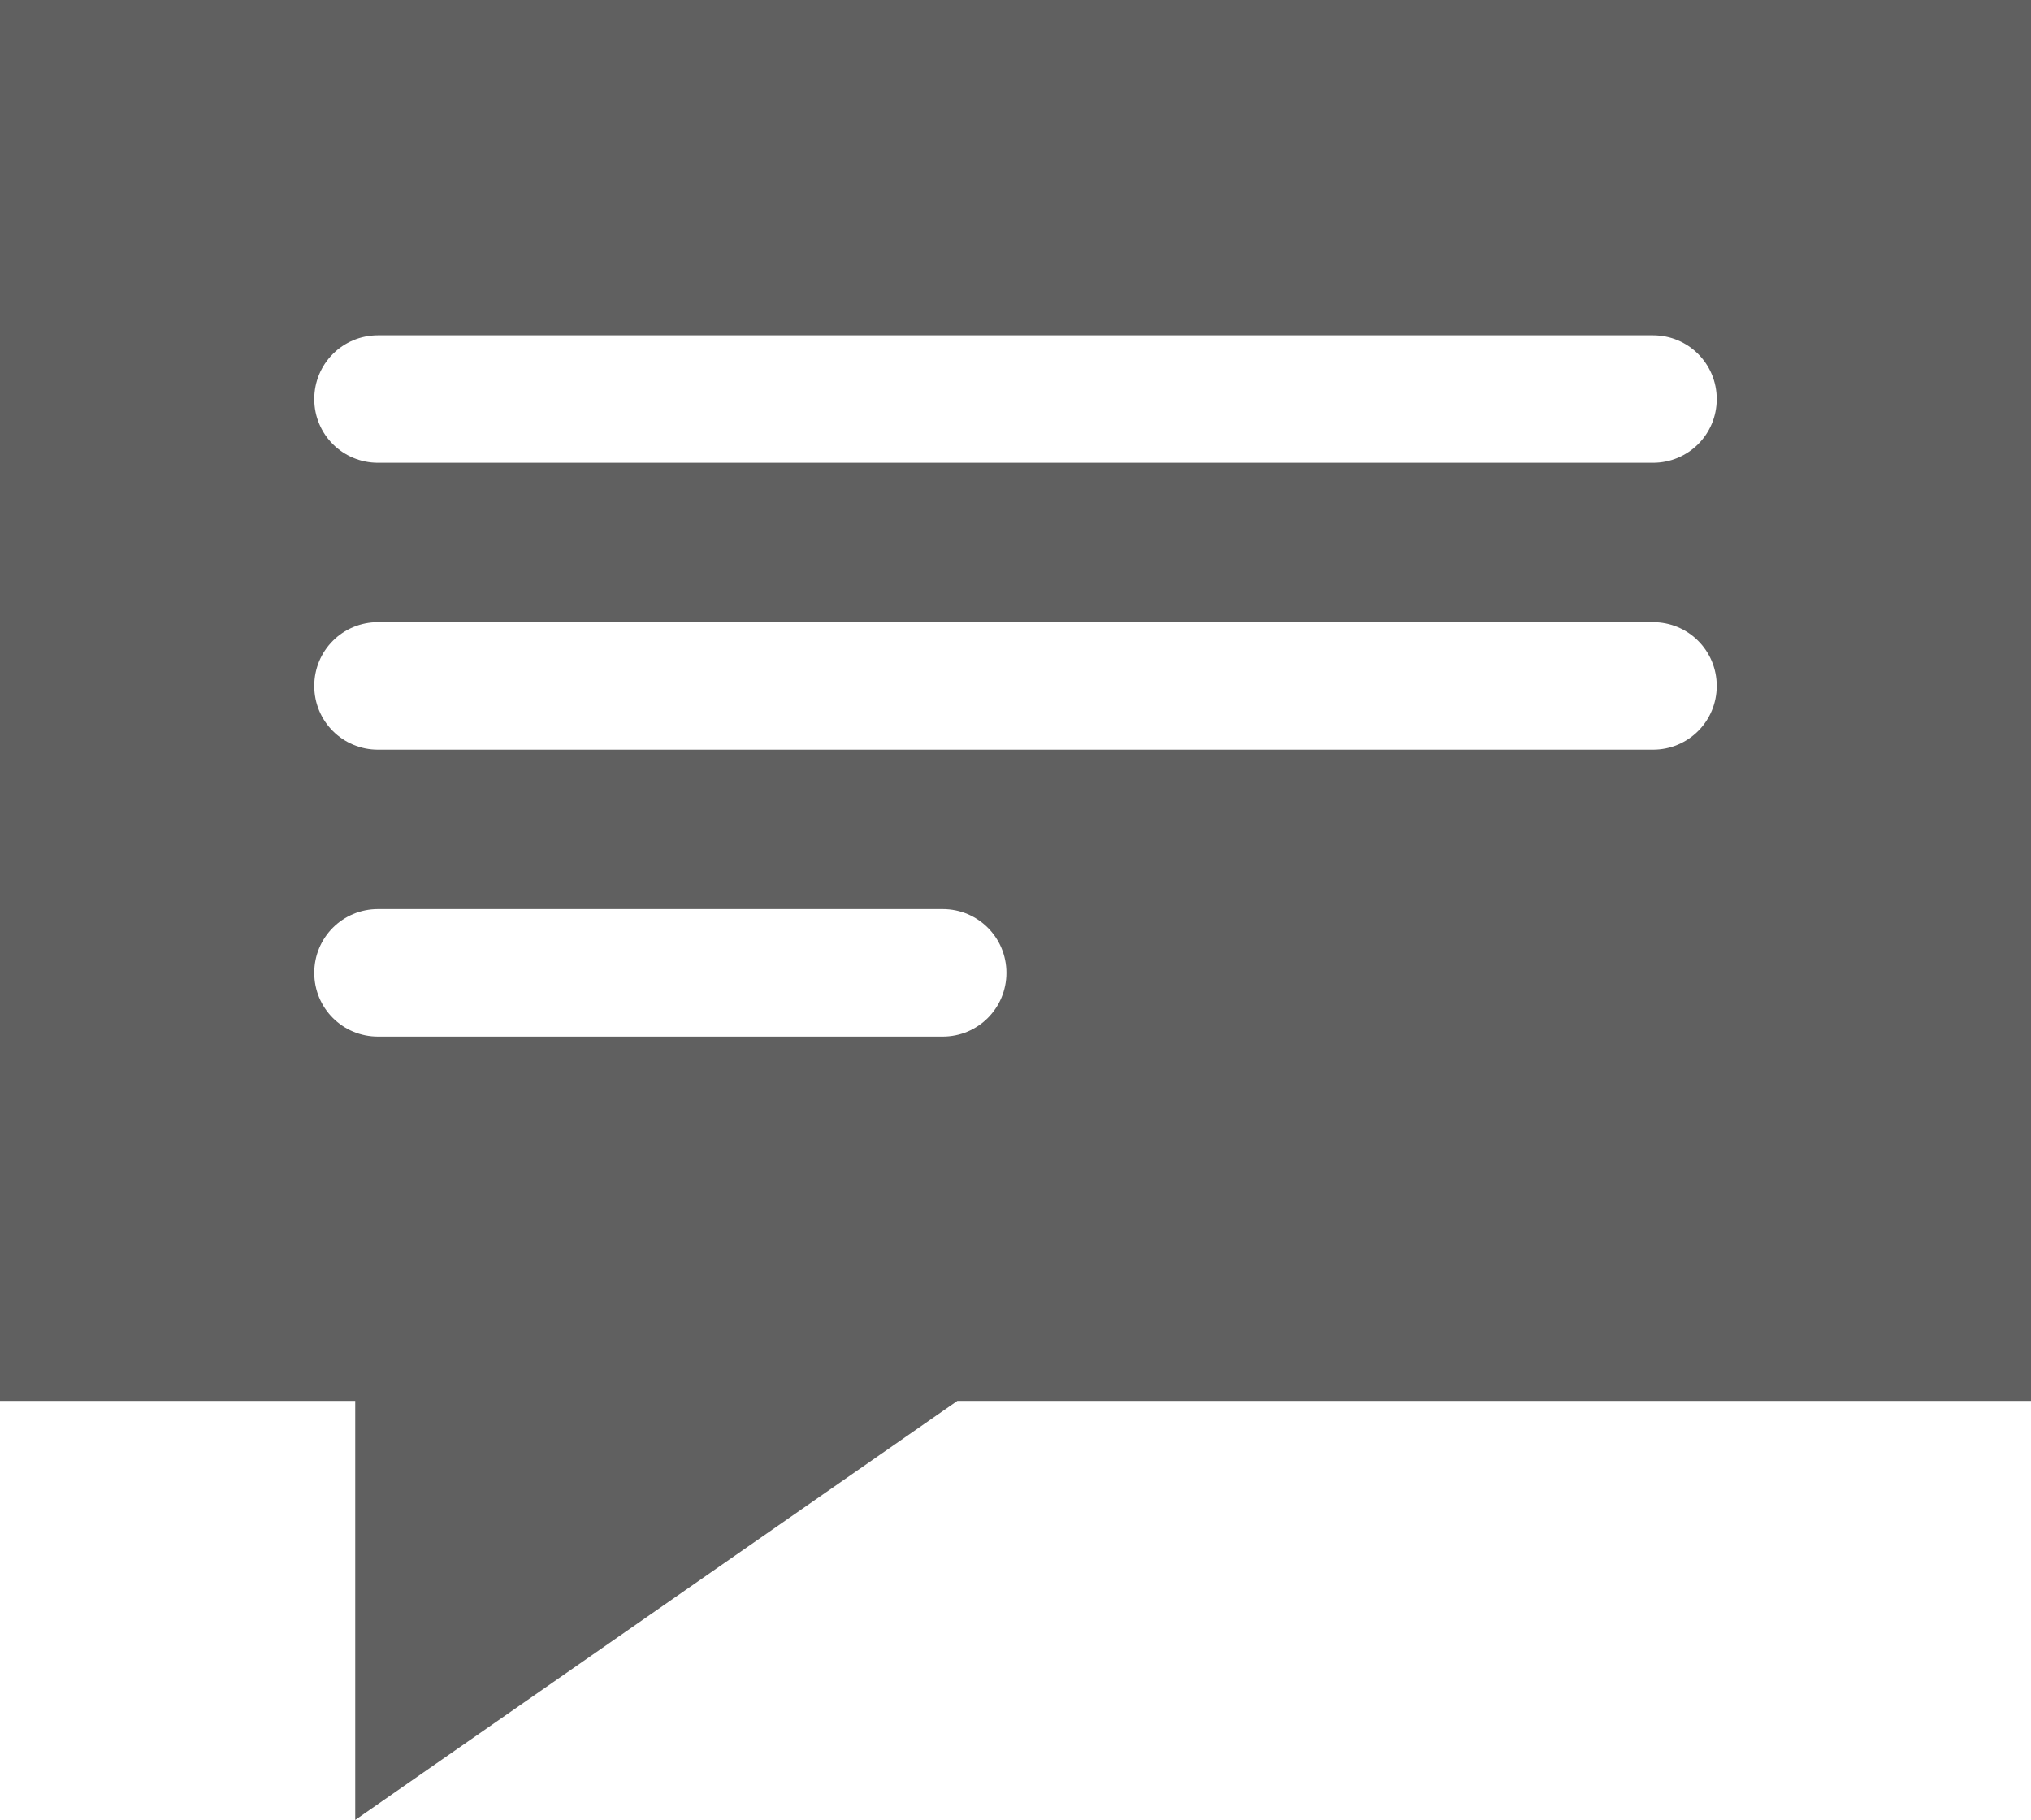 <?xml version="1.0" encoding="UTF-8" standalone="no"?>
<!-- Created with Inkscape (http://www.inkscape.org/) -->

<svg
   xmlns:dc="http://purl.org/dc/elements/1.1/"
   xmlns:cc="http://creativecommons.org/ns#"
   xmlns:rdf="http://www.w3.org/1999/02/22-rdf-syntax-ns#"
   xmlns:svg="http://www.w3.org/2000/svg"
   xmlns="http://www.w3.org/2000/svg"
   xmlns:sodipodi="http://sodipodi.sourceforge.net/DTD/sodipodi-0.dtd"
   xmlns:inkscape="http://www.inkscape.org/namespaces/inkscape"
   width="40"
   height="35.839"
   viewBox="0 0 40 35.839"
   id="svg2"
   version="1.1"
   inkscape:version="0.91 r13725"
   sodipodi:docname="sprechblase.svg">
  <defs
     id="defs4" />
  <sodipodi:namedview
     id="base"
     pagecolor="#ffffff"
     bordercolor="#666666"
     borderopacity="1.0"
     inkscape:pageopacity="0.0"
     inkscape:pageshadow="2"
     inkscape:zoom="7.9195959"
     inkscape:cx="-36.065014"
     inkscape:cy="14.118698"
     inkscape:document-units="px"
     inkscape:current-layer="layer1"
     showgrid="false"
     units="px"
     inkscape:window-width="1920"
     inkscape:window-height="1017"
     inkscape:window-x="-8"
     inkscape:window-y="-8"
     inkscape:window-maximized="1" />
  <g
     inkscape:label="Ebene 1"
     inkscape:groupmode="layer"
     id="layer1"
     transform="translate(0,-1016.523)">
    <path
       style="color:#000000;clip-rule:nonzero;display:inline;overflow:visible;visibility:visible;opacity:1;isolation:auto;mix-blend-mode:normal;color-interpolation:sRGB;color-interpolation-filters:linearRGB;solid-color:#000000;solid-opacity:1;fill:#606060;fill-opacity:1;fill-rule:nonzero;stroke:none;stroke-width:1;stroke-linecap:butt;stroke-linejoin:miter;stroke-miterlimit:4;stroke-dasharray:none;stroke-dashoffset:0;stroke-opacity:1;color-rendering:auto;image-rendering:auto;shape-rendering:auto;text-rendering:auto;enable-background:accumulate"
       d="m 5.0000001e-7,1016.523 0,27.587 6.996,0 0,8.252 11.859,-8.252 21.145,0 0,-27.587 -40,0 z M 7.445,1023.125 l 25.11,0 c 0.696,0 1.256,0.56 1.256,1.256 0,0.696 -0.56,1.256 -1.256,1.256 l -25.11,0 c -0.696,0 -1.256,-0.56 -1.256,-1.256 0,-0.696 0.56,-1.256 1.256,-1.256 z m 0,5.65 25.11,0 c 0.696,0 1.256,0.56 1.256,1.256 0,0.696 -0.56,1.256 -1.256,1.256 l -25.11,0 c -0.696,0 -1.256,-0.56 -1.256,-1.256 0,-0.696 0.56,-1.256 1.256,-1.256 z m 0,5.65 11.12,0 c 0.696,0 1.256,0.56 1.256,1.256 0,0.696 -0.56,1.256 -1.256,1.256 l -11.12,0 c -0.696,0 -1.256,-0.56 -1.256,-1.256 0,-0.696 0.56,-1.256 1.256,-1.256 z"
       id="rect4158"
       inkscape:connector-curvature="0" />
  </g>
</svg>
